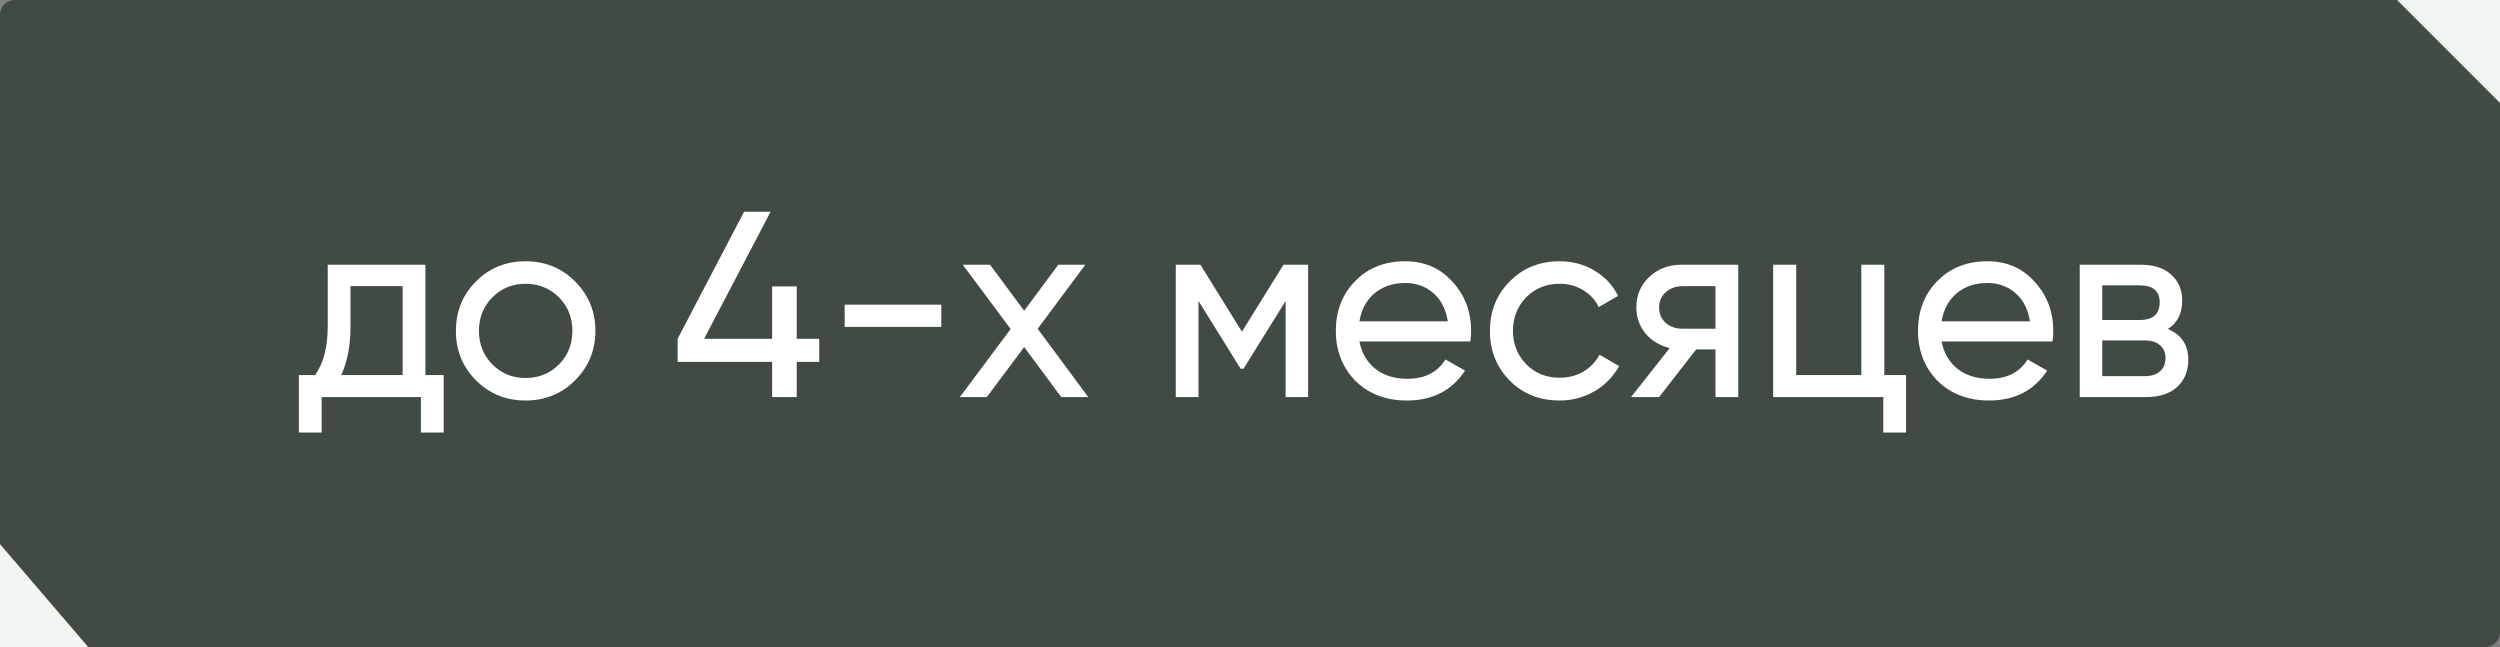 <?xml version="1.0" encoding="UTF-8"?> <svg xmlns="http://www.w3.org/2000/svg" width="170" height="44" viewBox="0 0 170 44" fill="none"><rect x="0" y="0" width="170" height="44" fill="#808080" stroke="none"/> <rect width="170" height="44" rx="1" fill="#414B44"></rect> <path d="M28.928 18V25.506H30.17V29.412H28.622V27H21.872V29.412H20.324V25.506H21.422C21.998 24.714 22.286 23.604 22.286 22.176V18H28.928ZM23.204 25.506H27.38V19.458H23.834V22.176C23.834 23.496 23.624 24.606 23.204 25.506ZM39.102 25.866C38.19 26.778 37.068 27.234 35.736 27.234C34.404 27.234 33.282 26.778 32.37 25.866C31.458 24.954 31.002 23.832 31.002 22.5C31.002 21.168 31.458 20.046 32.37 19.134C33.282 18.222 34.404 17.766 35.736 17.766C37.068 17.766 38.19 18.222 39.102 19.134C40.026 20.058 40.488 21.18 40.488 22.5C40.488 23.82 40.026 24.942 39.102 25.866ZM35.736 25.704C36.636 25.704 37.392 25.398 38.004 24.786C38.616 24.174 38.922 23.412 38.922 22.5C38.922 21.588 38.616 20.826 38.004 20.214C37.392 19.602 36.636 19.296 35.736 19.296C34.848 19.296 34.098 19.602 33.486 20.214C32.874 20.826 32.568 21.588 32.568 22.5C32.568 23.412 32.874 24.174 33.486 24.786C34.098 25.398 34.848 25.704 35.736 25.704ZM54.178 23.04H55.709V24.606H54.178V27H52.505V24.606H46.078V23.04L50.596 14.4H52.397L47.879 23.04H52.505V19.476H54.178V23.04ZM64.008 22.23H57.438V20.718H64.008V22.23ZM70.562 22.356L74 27H72.164L69.644 23.598L67.106 27H65.27L68.726 22.374L65.468 18H67.322L69.644 21.132L71.966 18H73.802L70.562 22.356ZM87.278 18H88.952V27H87.422V20.466L84.56 25.074H84.362L81.5 20.466V27H79.952V18H81.626L84.452 22.554L87.278 18ZM99.982 23.22H92.44C92.596 24.012 92.962 24.636 93.538 25.092C94.114 25.536 94.834 25.758 95.698 25.758C96.886 25.758 97.75 25.32 98.29 24.444L99.622 25.2C98.734 26.556 97.414 27.234 95.662 27.234C94.246 27.234 93.082 26.79 92.17 25.902C91.282 24.99 90.838 23.856 90.838 22.5C90.838 21.132 91.276 20.004 92.152 19.116C93.028 18.216 94.162 17.766 95.554 17.766C96.874 17.766 97.948 18.234 98.776 19.17C99.616 20.082 100.036 21.198 100.036 22.518C100.036 22.746 100.018 22.98 99.982 23.22ZM95.554 19.242C94.726 19.242 94.03 19.476 93.466 19.944C92.914 20.412 92.572 21.048 92.44 21.852H98.452C98.32 21.024 97.99 20.382 97.462 19.926C96.934 19.47 96.298 19.242 95.554 19.242ZM106.049 27.234C104.693 27.234 103.565 26.784 102.665 25.884C101.765 24.972 101.315 23.844 101.315 22.5C101.315 21.156 101.765 20.034 102.665 19.134C103.565 18.222 104.693 17.766 106.049 17.766C106.937 17.766 107.735 17.982 108.443 18.414C109.151 18.834 109.679 19.404 110.027 20.124L108.713 20.88C108.485 20.4 108.131 20.016 107.651 19.728C107.183 19.44 106.649 19.296 106.049 19.296C105.149 19.296 104.393 19.602 103.781 20.214C103.181 20.838 102.881 21.6 102.881 22.5C102.881 23.388 103.181 24.144 103.781 24.768C104.393 25.38 105.149 25.686 106.049 25.686C106.649 25.686 107.189 25.548 107.669 25.272C108.149 24.984 108.515 24.6 108.767 24.12L110.099 24.894C109.703 25.614 109.145 26.184 108.425 26.604C107.705 27.024 106.913 27.234 106.049 27.234ZM114.367 18H118.201V27H116.653V23.76H115.339L112.819 27H110.911L113.539 23.67C112.855 23.502 112.303 23.166 111.883 22.662C111.475 22.158 111.271 21.57 111.271 20.898C111.271 20.07 111.565 19.38 112.153 18.828C112.741 18.276 113.479 18 114.367 18ZM114.421 22.356H116.653V19.458H114.421C113.965 19.458 113.581 19.596 113.269 19.872C112.969 20.136 112.819 20.484 112.819 20.916C112.819 21.336 112.969 21.684 113.269 21.96C113.581 22.224 113.965 22.356 114.421 22.356ZM128.135 18V25.506H129.611V29.412H128.063V27H120.575V18H122.141V25.506H126.569V18H128.135ZM139.568 23.22H132.026C132.182 24.012 132.548 24.636 133.124 25.092C133.7 25.536 134.42 25.758 135.284 25.758C136.472 25.758 137.336 25.32 137.876 24.444L139.208 25.2C138.32 26.556 137 27.234 135.248 27.234C133.832 27.234 132.668 26.79 131.756 25.902C130.868 24.99 130.424 23.856 130.424 22.5C130.424 21.132 130.862 20.004 131.738 19.116C132.614 18.216 133.748 17.766 135.14 17.766C136.46 17.766 137.534 18.234 138.362 19.17C139.202 20.082 139.622 21.198 139.622 22.518C139.622 22.746 139.604 22.98 139.568 23.22ZM135.14 19.242C134.312 19.242 133.616 19.476 133.052 19.944C132.5 20.412 132.158 21.048 132.026 21.852H138.038C137.906 21.024 137.576 20.382 137.048 19.926C136.52 19.47 135.884 19.242 135.14 19.242ZM147.416 22.374C148.34 22.758 148.802 23.454 148.802 24.462C148.802 25.23 148.55 25.848 148.046 26.316C147.542 26.772 146.834 27 145.922 27H141.422V18H145.562C146.45 18 147.14 18.222 147.632 18.666C148.136 19.11 148.388 19.704 148.388 20.448C148.388 21.312 148.064 21.954 147.416 22.374ZM145.49 19.404H142.952V21.762H145.49C146.402 21.762 146.858 21.36 146.858 20.556C146.858 19.788 146.402 19.404 145.49 19.404ZM142.952 25.578H145.832C146.288 25.578 146.636 25.47 146.876 25.254C147.128 25.038 147.254 24.732 147.254 24.336C147.254 23.964 147.128 23.676 146.876 23.472C146.636 23.256 146.288 23.148 145.832 23.148H142.952V25.578Z" fill="white"></path> <path d="M0 44L0 37L6 44L0 44Z" fill="#F2F6F3"></path> <path d="M170 9.36503e-05L163 0L170 7V9.36503e-05Z" fill="#F2F6F3"></path> </svg> 